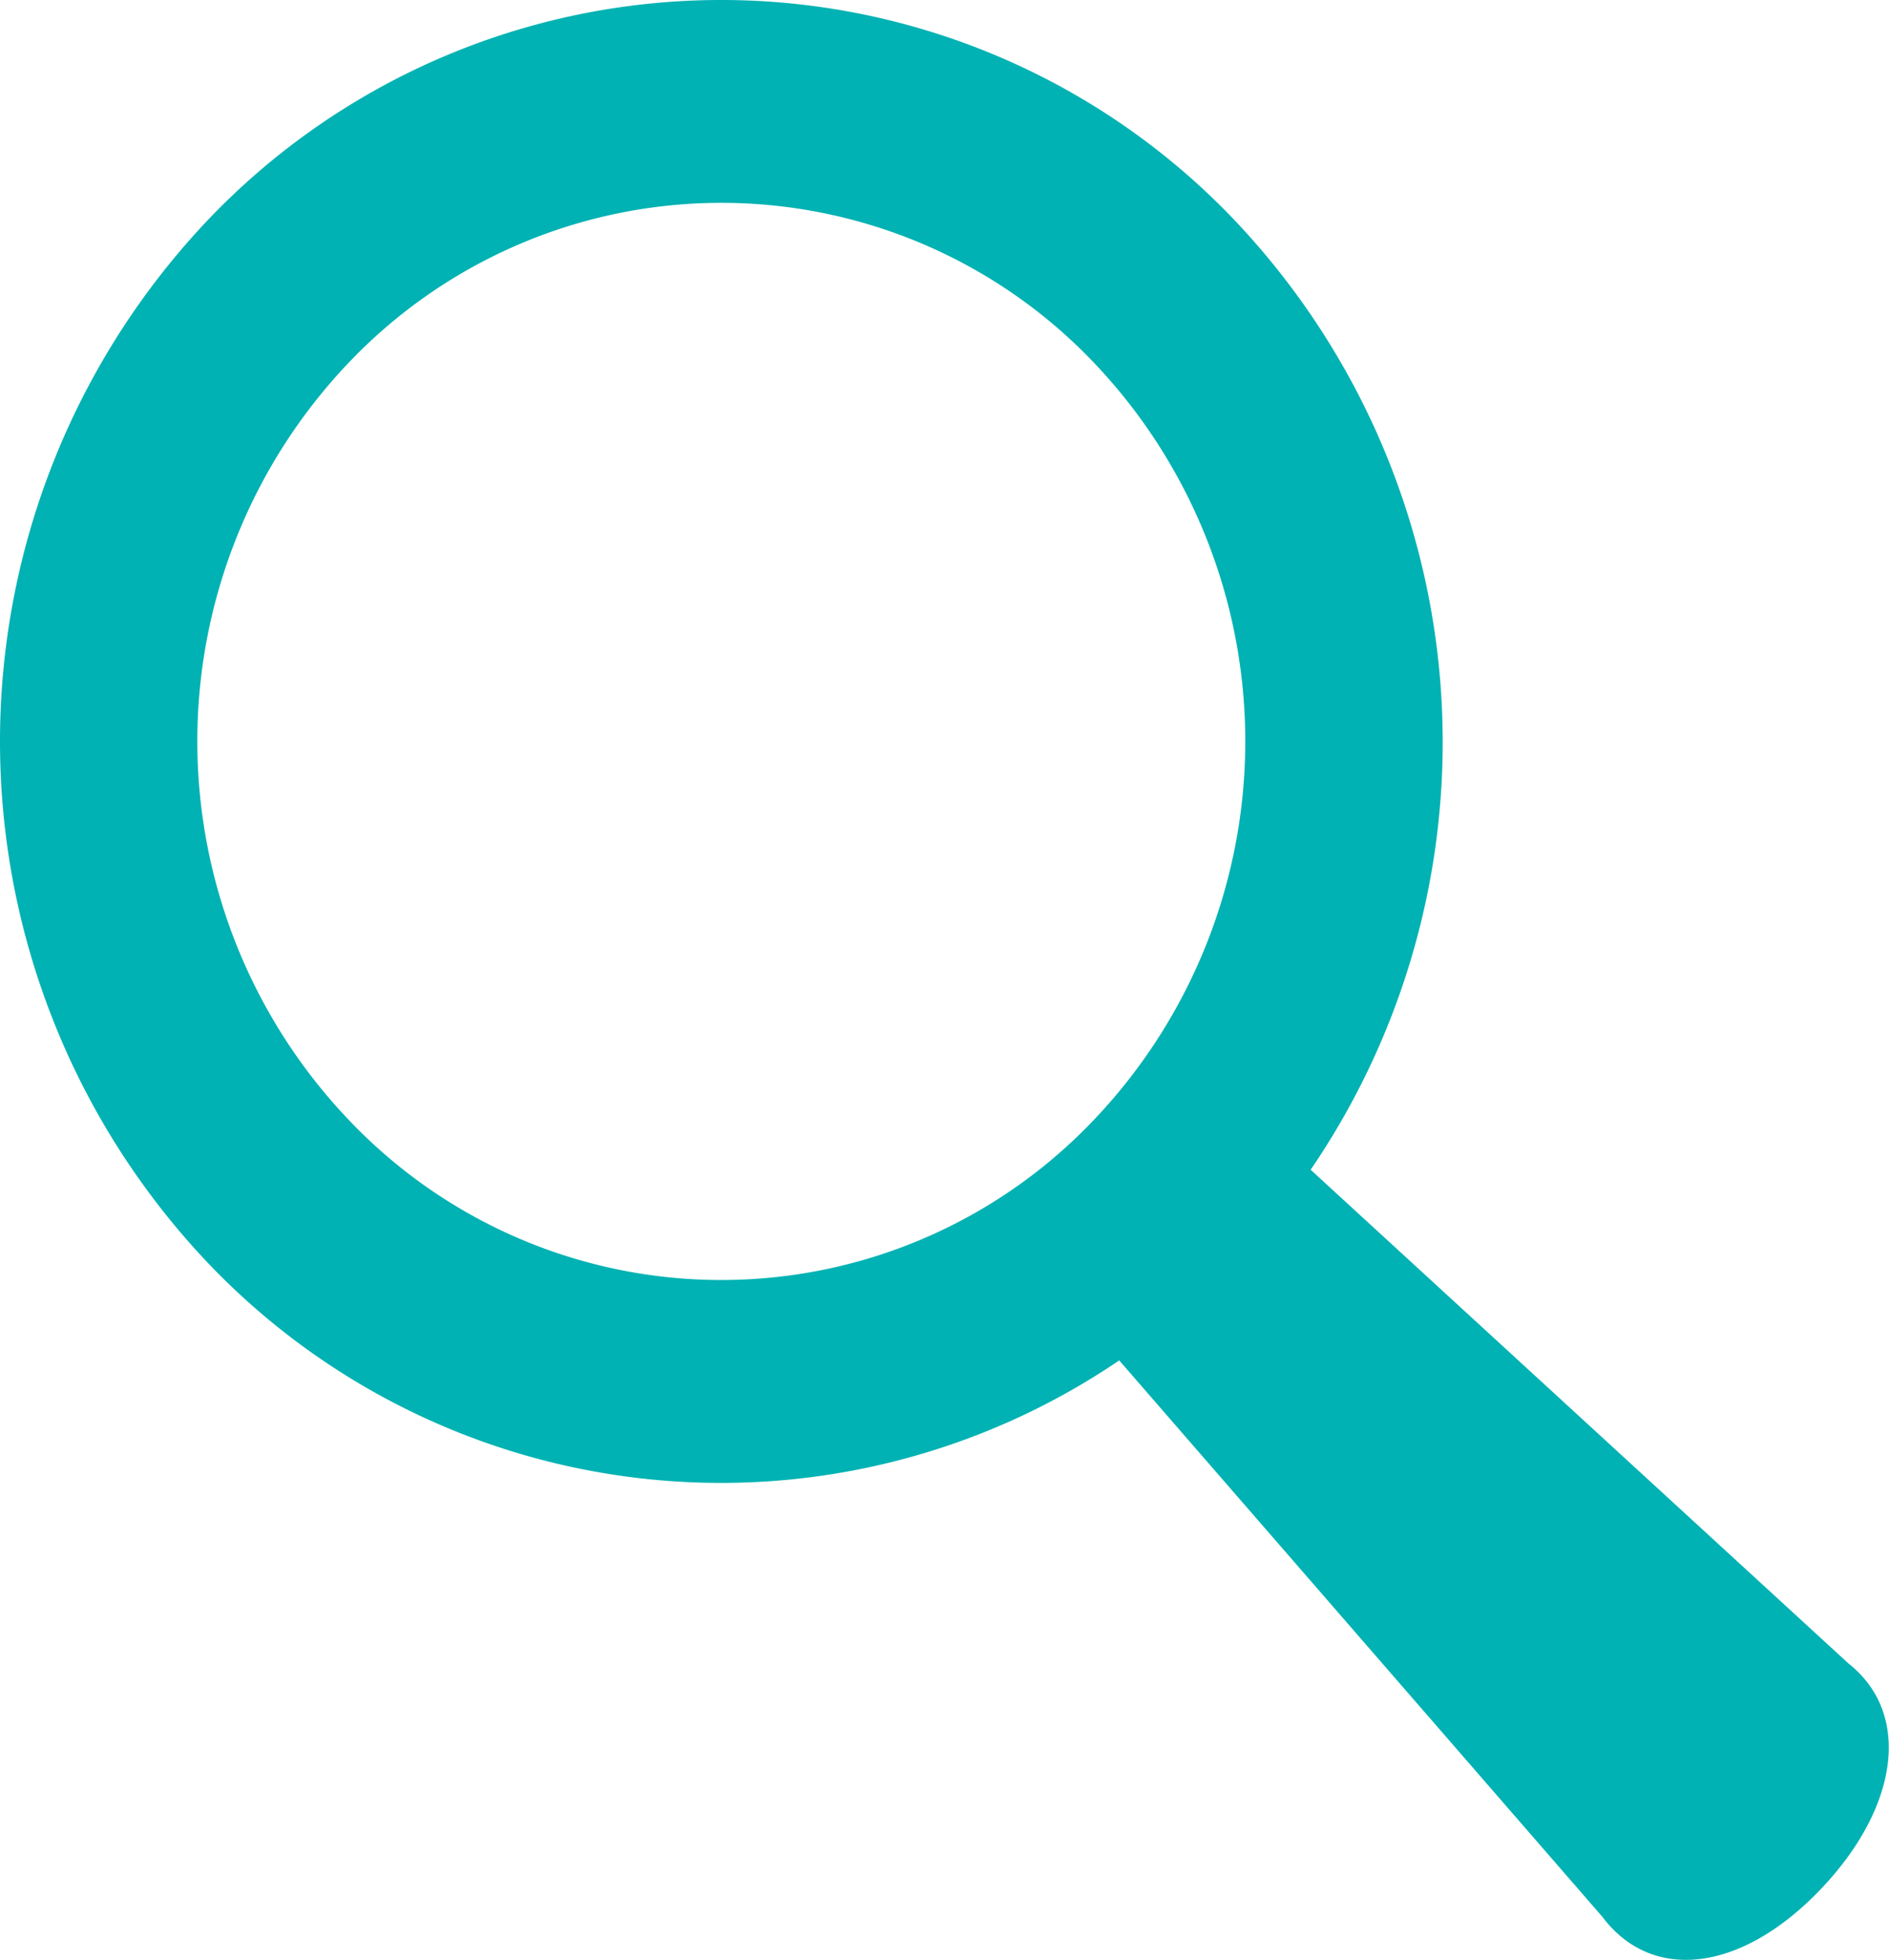<svg xmlns="http://www.w3.org/2000/svg" width="26.998" height="28" viewBox="0 0 26.998 28">
  <path id="search_icon" d="M26.547,23.794l-7.69-7.057A10.833,10.833,0,0,0,17.724,3.123a10.132,10.132,0,0,0-14.585,0,10.826,10.826,0,0,0,0,14.99,10.128,10.128,0,0,0,12.982,1.348l6.906,7.95c.7.933,1.967.8,3.1-.374S27.455,24.514,26.547,23.794ZM5.14,16.057a7.843,7.843,0,0,1,0-10.883,7.351,7.351,0,0,1,10.588,0,7.843,7.843,0,0,1,0,10.883,7.341,7.341,0,0,1-10.588,0Z" transform="translate(-0.125 -0.025)" fill="#00b2b3"/>
</svg>
